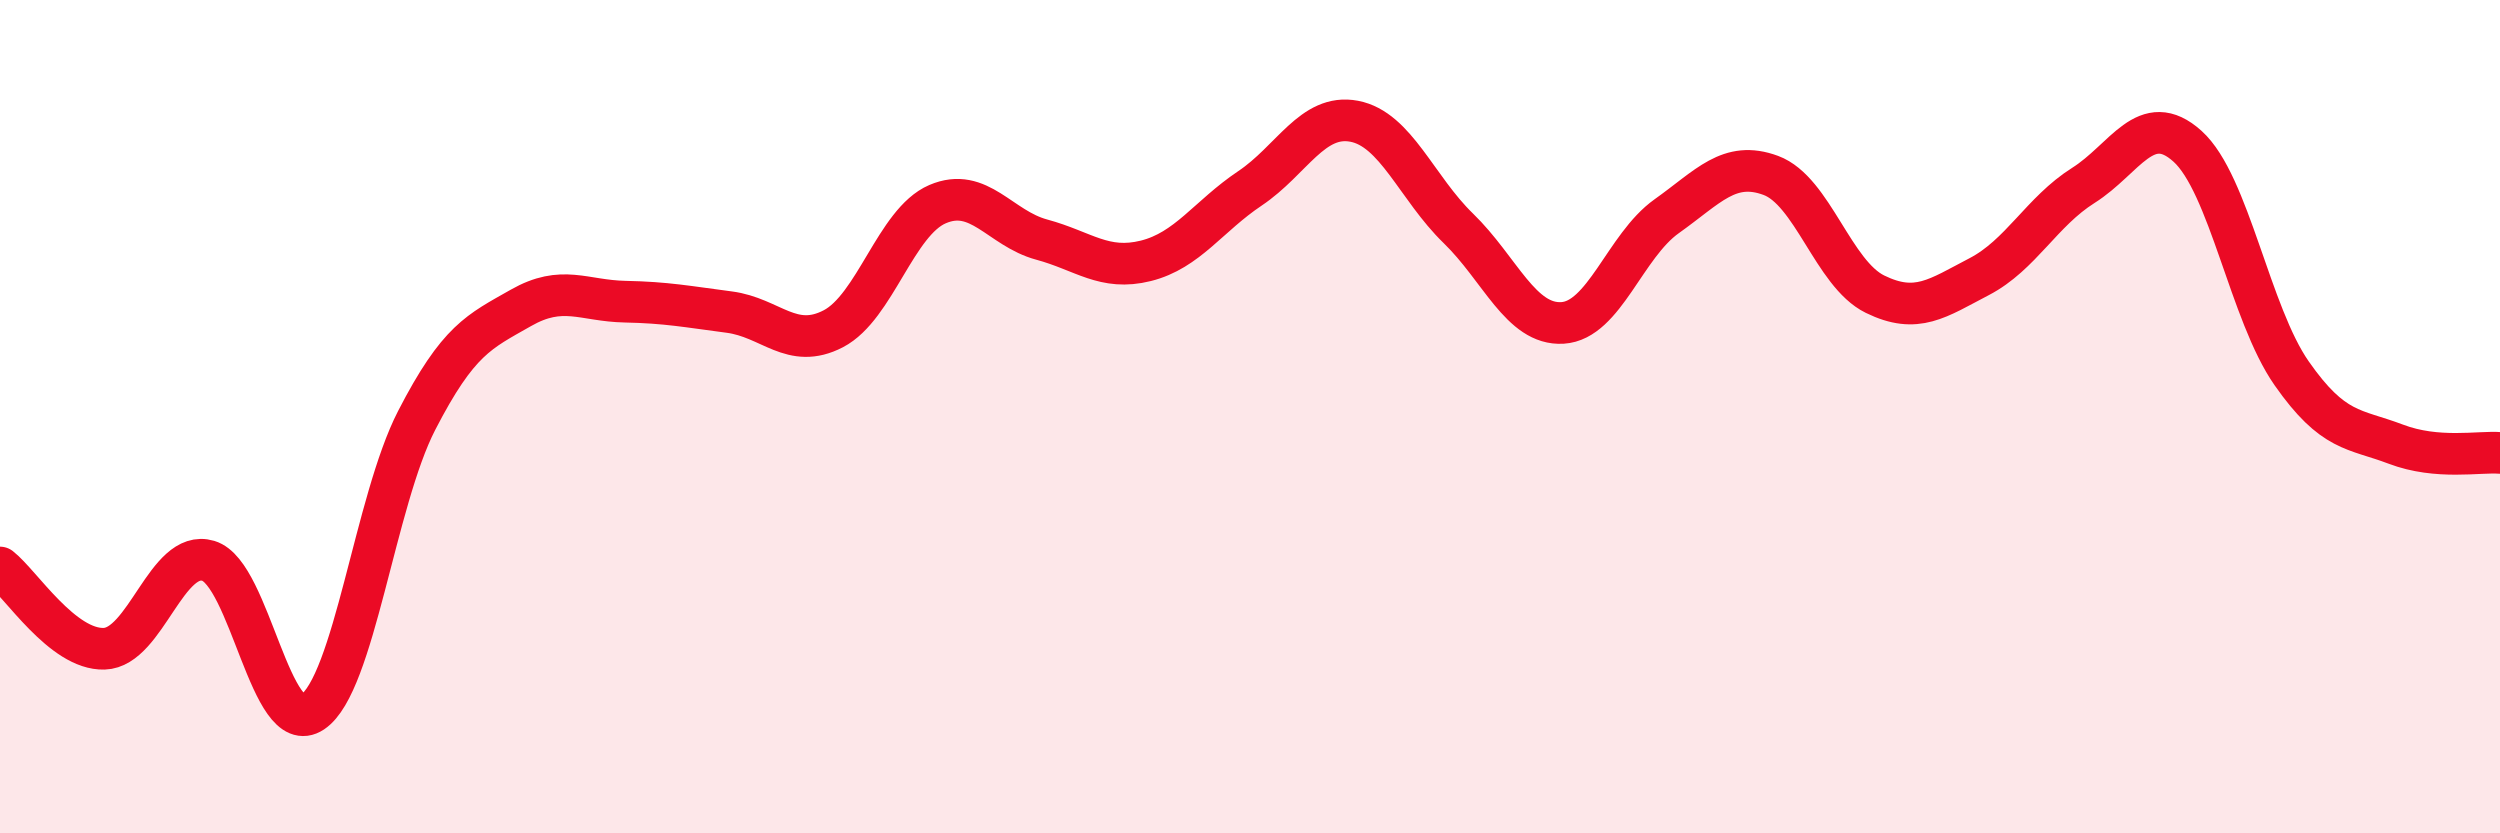 
    <svg width="60" height="20" viewBox="0 0 60 20" xmlns="http://www.w3.org/2000/svg">
      <path
        d="M 0,13.62 C 0.5,14.01 1.5,15.6 2.5,15.57 C 3.5,15.54 4,13.16 5,13.46 C 6,13.76 6.5,17.76 7.5,17.09 C 8.5,16.42 9,12.03 10,10.09 C 11,8.15 11.5,7.96 12.5,7.39 C 13.5,6.82 14,7.22 15,7.24 C 16,7.26 16.5,7.36 17.5,7.49 C 18.5,7.62 19,8.41 20,7.89 C 21,7.37 21.5,5.33 22.5,4.9 C 23.5,4.47 24,5.48 25,5.75 C 26,6.02 26.5,6.51 27.5,6.26 C 28.5,6.01 29,5.19 30,4.52 C 31,3.85 31.5,2.72 32.5,2.91 C 33.5,3.1 34,4.51 35,5.48 C 36,6.45 36.5,7.81 37.5,7.75 C 38.5,7.69 39,5.9 40,5.19 C 41,4.48 41.5,3.84 42.5,4.21 C 43.5,4.58 44,6.57 45,7.06 C 46,7.55 46.5,7.16 47.5,6.64 C 48.5,6.12 49,5.08 50,4.45 C 51,3.82 51.5,2.61 52.5,3.51 C 53.5,4.41 54,7.53 55,8.96 C 56,10.39 56.5,10.28 57.5,10.66 C 58.5,11.04 59.5,10.83 60,10.87L60 20L0 20Z"
        fill="#EB0A25"
        opacity="0.1"
        stroke-linecap="round"
        stroke-linejoin="round"
      />
      <path
        d="M 0,13.62 C 0.5,14.01 1.5,15.6 2.5,15.57 C 3.5,15.54 4,13.16 5,13.46 C 6,13.76 6.5,17.76 7.5,17.09 C 8.5,16.42 9,12.03 10,10.09 C 11,8.15 11.5,7.96 12.5,7.39 C 13.5,6.82 14,7.22 15,7.24 C 16,7.26 16.5,7.36 17.5,7.49 C 18.5,7.62 19,8.41 20,7.89 C 21,7.37 21.5,5.33 22.5,4.9 C 23.5,4.47 24,5.48 25,5.75 C 26,6.02 26.5,6.51 27.5,6.26 C 28.5,6.01 29,5.19 30,4.52 C 31,3.85 31.5,2.72 32.5,2.91 C 33.5,3.1 34,4.51 35,5.48 C 36,6.45 36.5,7.81 37.5,7.75 C 38.5,7.69 39,5.9 40,5.19 C 41,4.48 41.5,3.84 42.5,4.21 C 43.5,4.58 44,6.57 45,7.06 C 46,7.55 46.5,7.16 47.5,6.64 C 48.5,6.12 49,5.08 50,4.45 C 51,3.82 51.5,2.61 52.5,3.51 C 53.5,4.41 54,7.53 55,8.96 C 56,10.39 56.5,10.28 57.5,10.66 C 58.5,11.04 59.5,10.83 60,10.87"
        stroke="#EB0A25"
        stroke-width="1"
        fill="none"
        stroke-linecap="round"
        stroke-linejoin="round"
      />
    </svg>
  